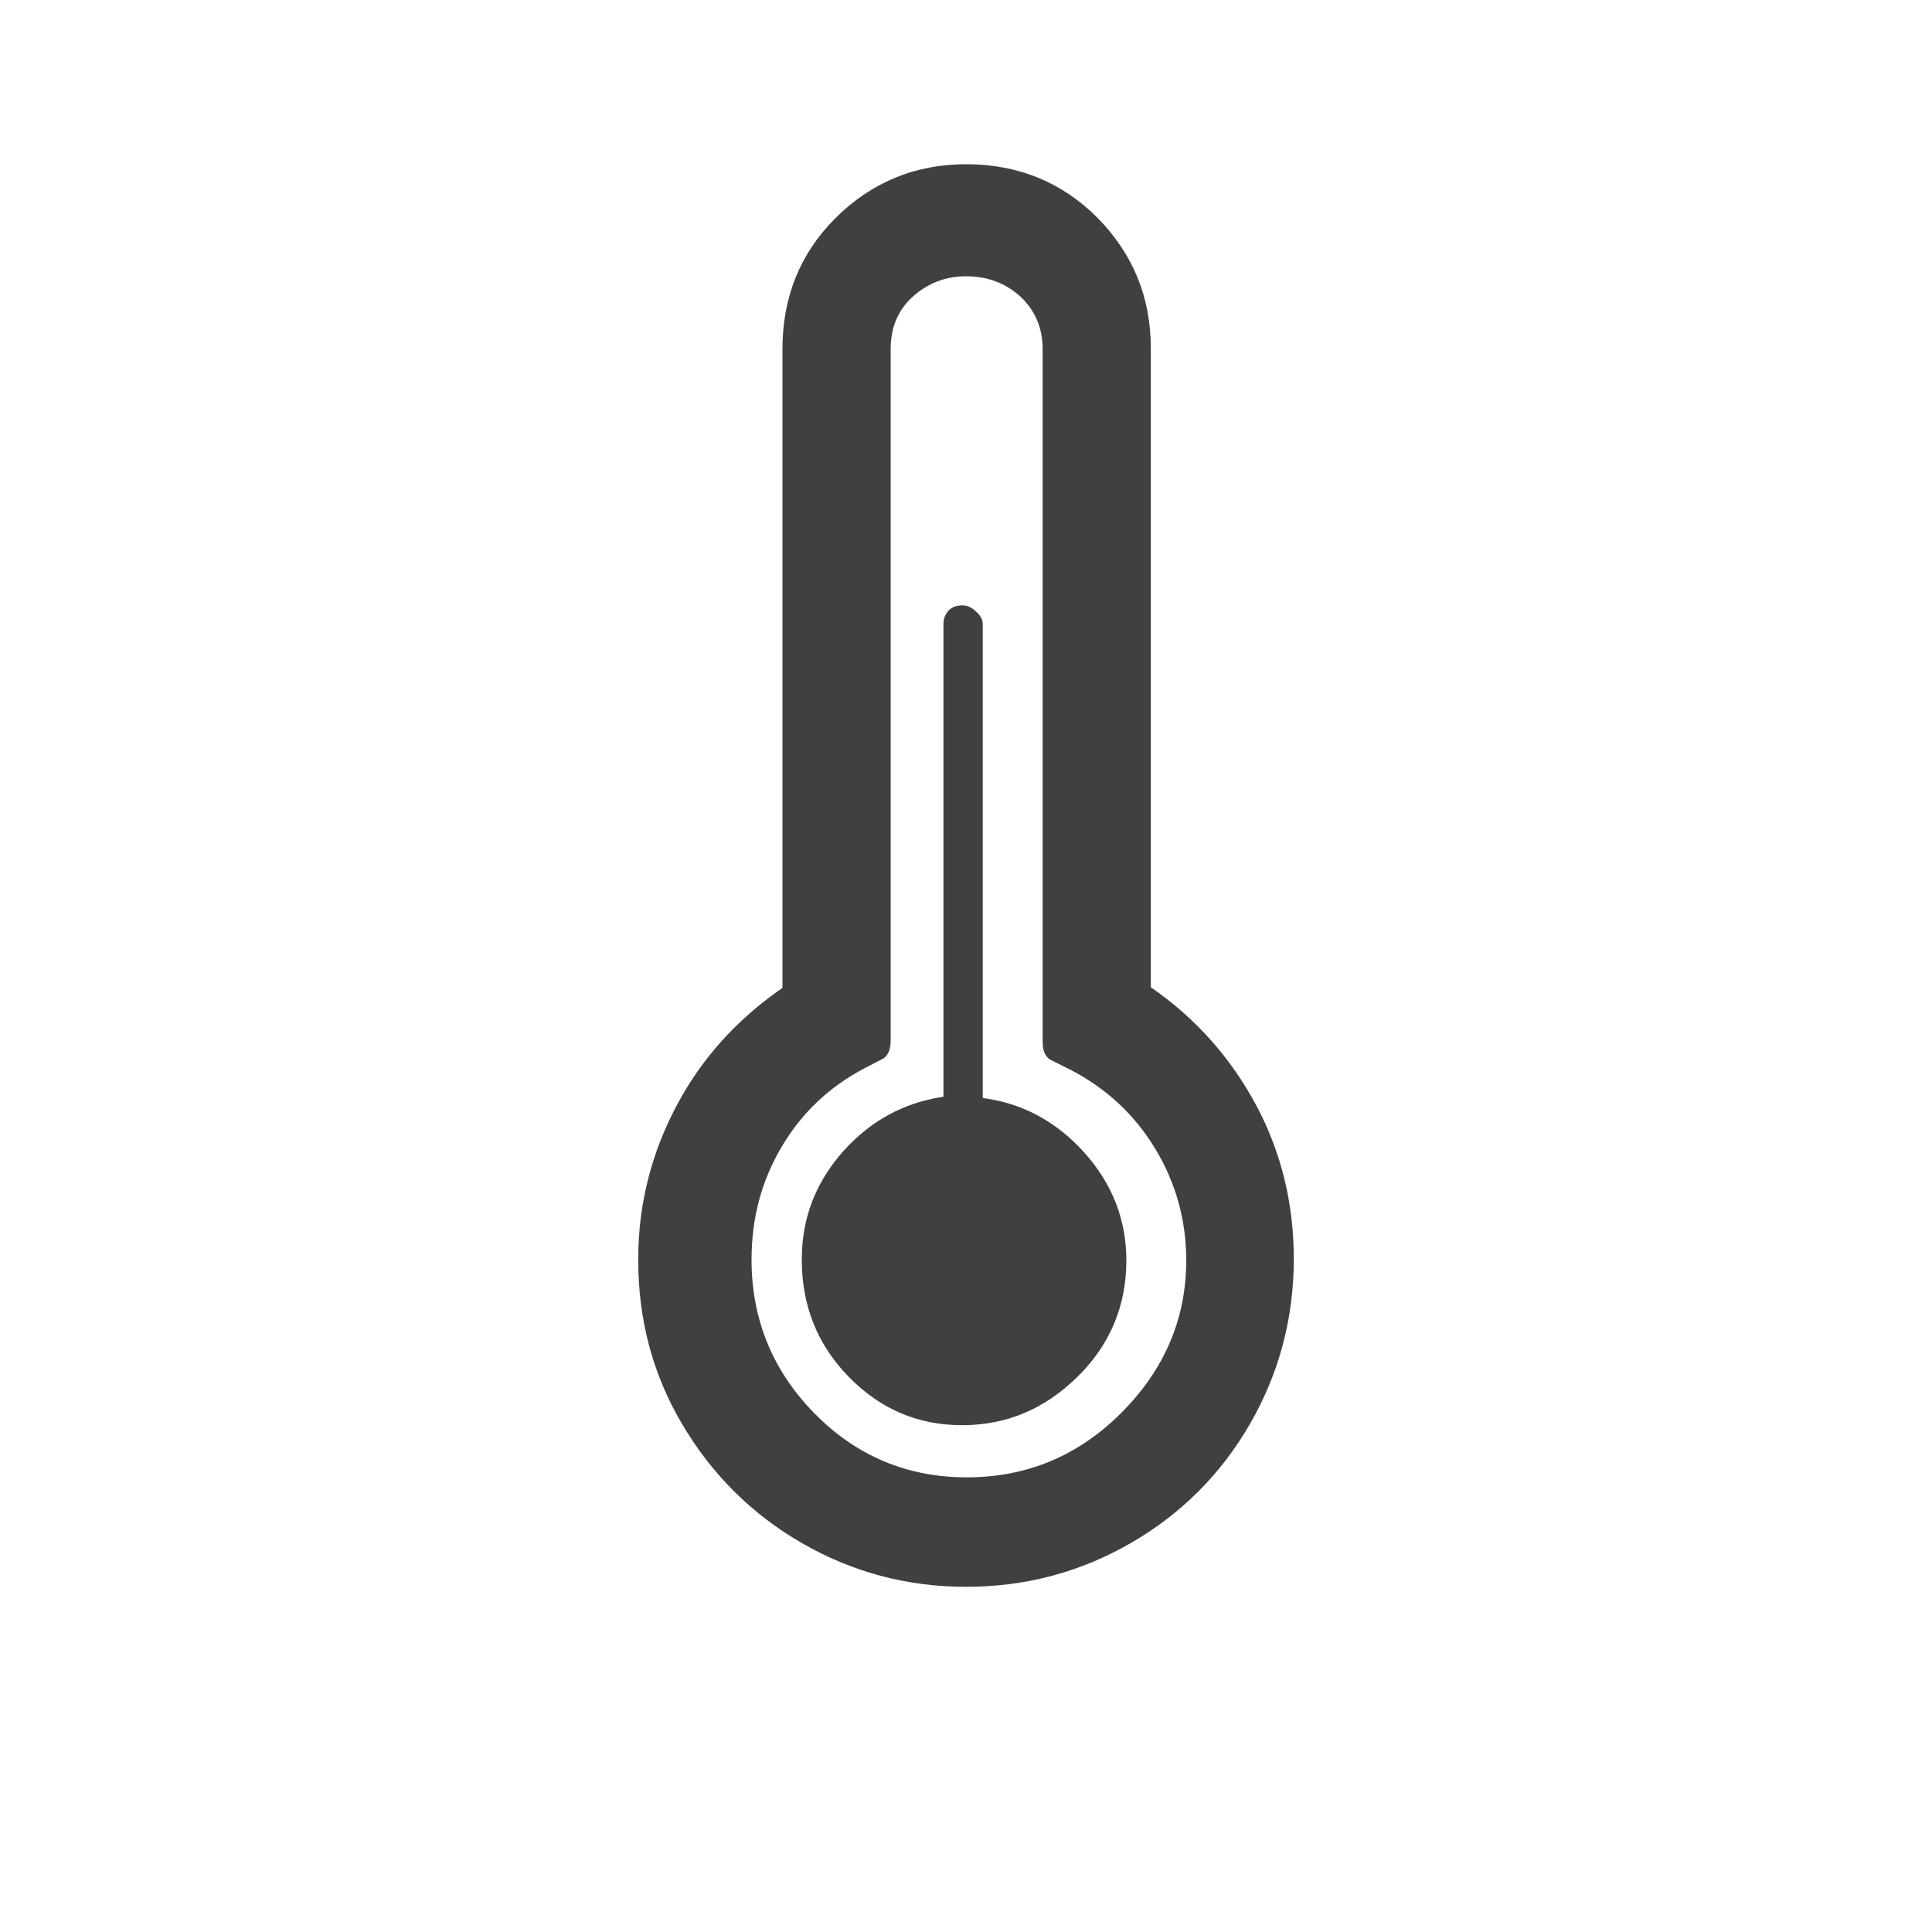 <svg width="66" height="66" viewBox="0 0 66 66" fill="none" xmlns="http://www.w3.org/2000/svg">
<path d="M21.802 43.032C21.802 41.162 22.242 39.424 23.1 37.796C23.958 36.168 25.168 34.826 26.73 33.748V11.924C26.73 10.164 27.324 8.668 28.534 7.458C29.744 6.248 31.24 5.61 33 5.61C34.782 5.61 36.278 6.226 37.488 7.436C38.698 8.668 39.314 10.142 39.314 11.902V33.726C40.876 34.804 42.064 36.168 42.922 37.774C43.78 39.38 44.198 41.14 44.198 43.01C44.198 45.034 43.692 46.926 42.702 48.642C41.712 50.358 40.348 51.722 38.632 52.712C36.916 53.702 35.046 54.208 33 54.208C30.976 54.208 29.106 53.702 27.39 52.712C25.674 51.722 24.31 50.358 23.298 48.642C22.286 46.926 21.802 45.056 21.802 43.032ZM25.674 43.032C25.674 45.078 26.4 46.838 27.83 48.29C29.26 49.742 30.998 50.468 33.022 50.468C35.068 50.468 36.828 49.742 38.302 48.268C39.776 46.794 40.524 45.056 40.524 43.054C40.524 41.69 40.172 40.414 39.468 39.248C38.764 38.082 37.796 37.18 36.564 36.542L35.948 36.234C35.728 36.146 35.618 35.926 35.618 35.596V11.924C35.618 11.22 35.376 10.626 34.87 10.142C34.364 9.68 33.748 9.438 33 9.438C32.296 9.438 31.68 9.68 31.174 10.142C30.668 10.604 30.426 11.198 30.426 11.924V35.552C30.426 35.882 30.316 36.102 30.118 36.19L29.524 36.498C28.314 37.136 27.368 38.038 26.686 39.204C26.004 40.37 25.674 41.624 25.674 43.032ZM27.39 43.032C27.39 44.594 27.918 45.936 28.996 47.036C30.074 48.136 31.35 48.686 32.868 48.686C34.386 48.686 35.684 48.136 36.806 47.036C37.928 45.936 38.478 44.594 38.478 43.054C38.478 41.668 37.994 40.436 37.048 39.38C36.102 38.324 34.936 37.686 33.572 37.51V21.318C33.572 21.186 33.506 21.032 33.352 20.9C33.198 20.746 33.044 20.68 32.868 20.68C32.67 20.68 32.516 20.746 32.406 20.856C32.296 20.988 32.23 21.12 32.23 21.318V37.466C30.888 37.664 29.744 38.28 28.798 39.336C27.852 40.414 27.39 41.624 27.39 43.032Z" fill="#404040"/>
</svg>
